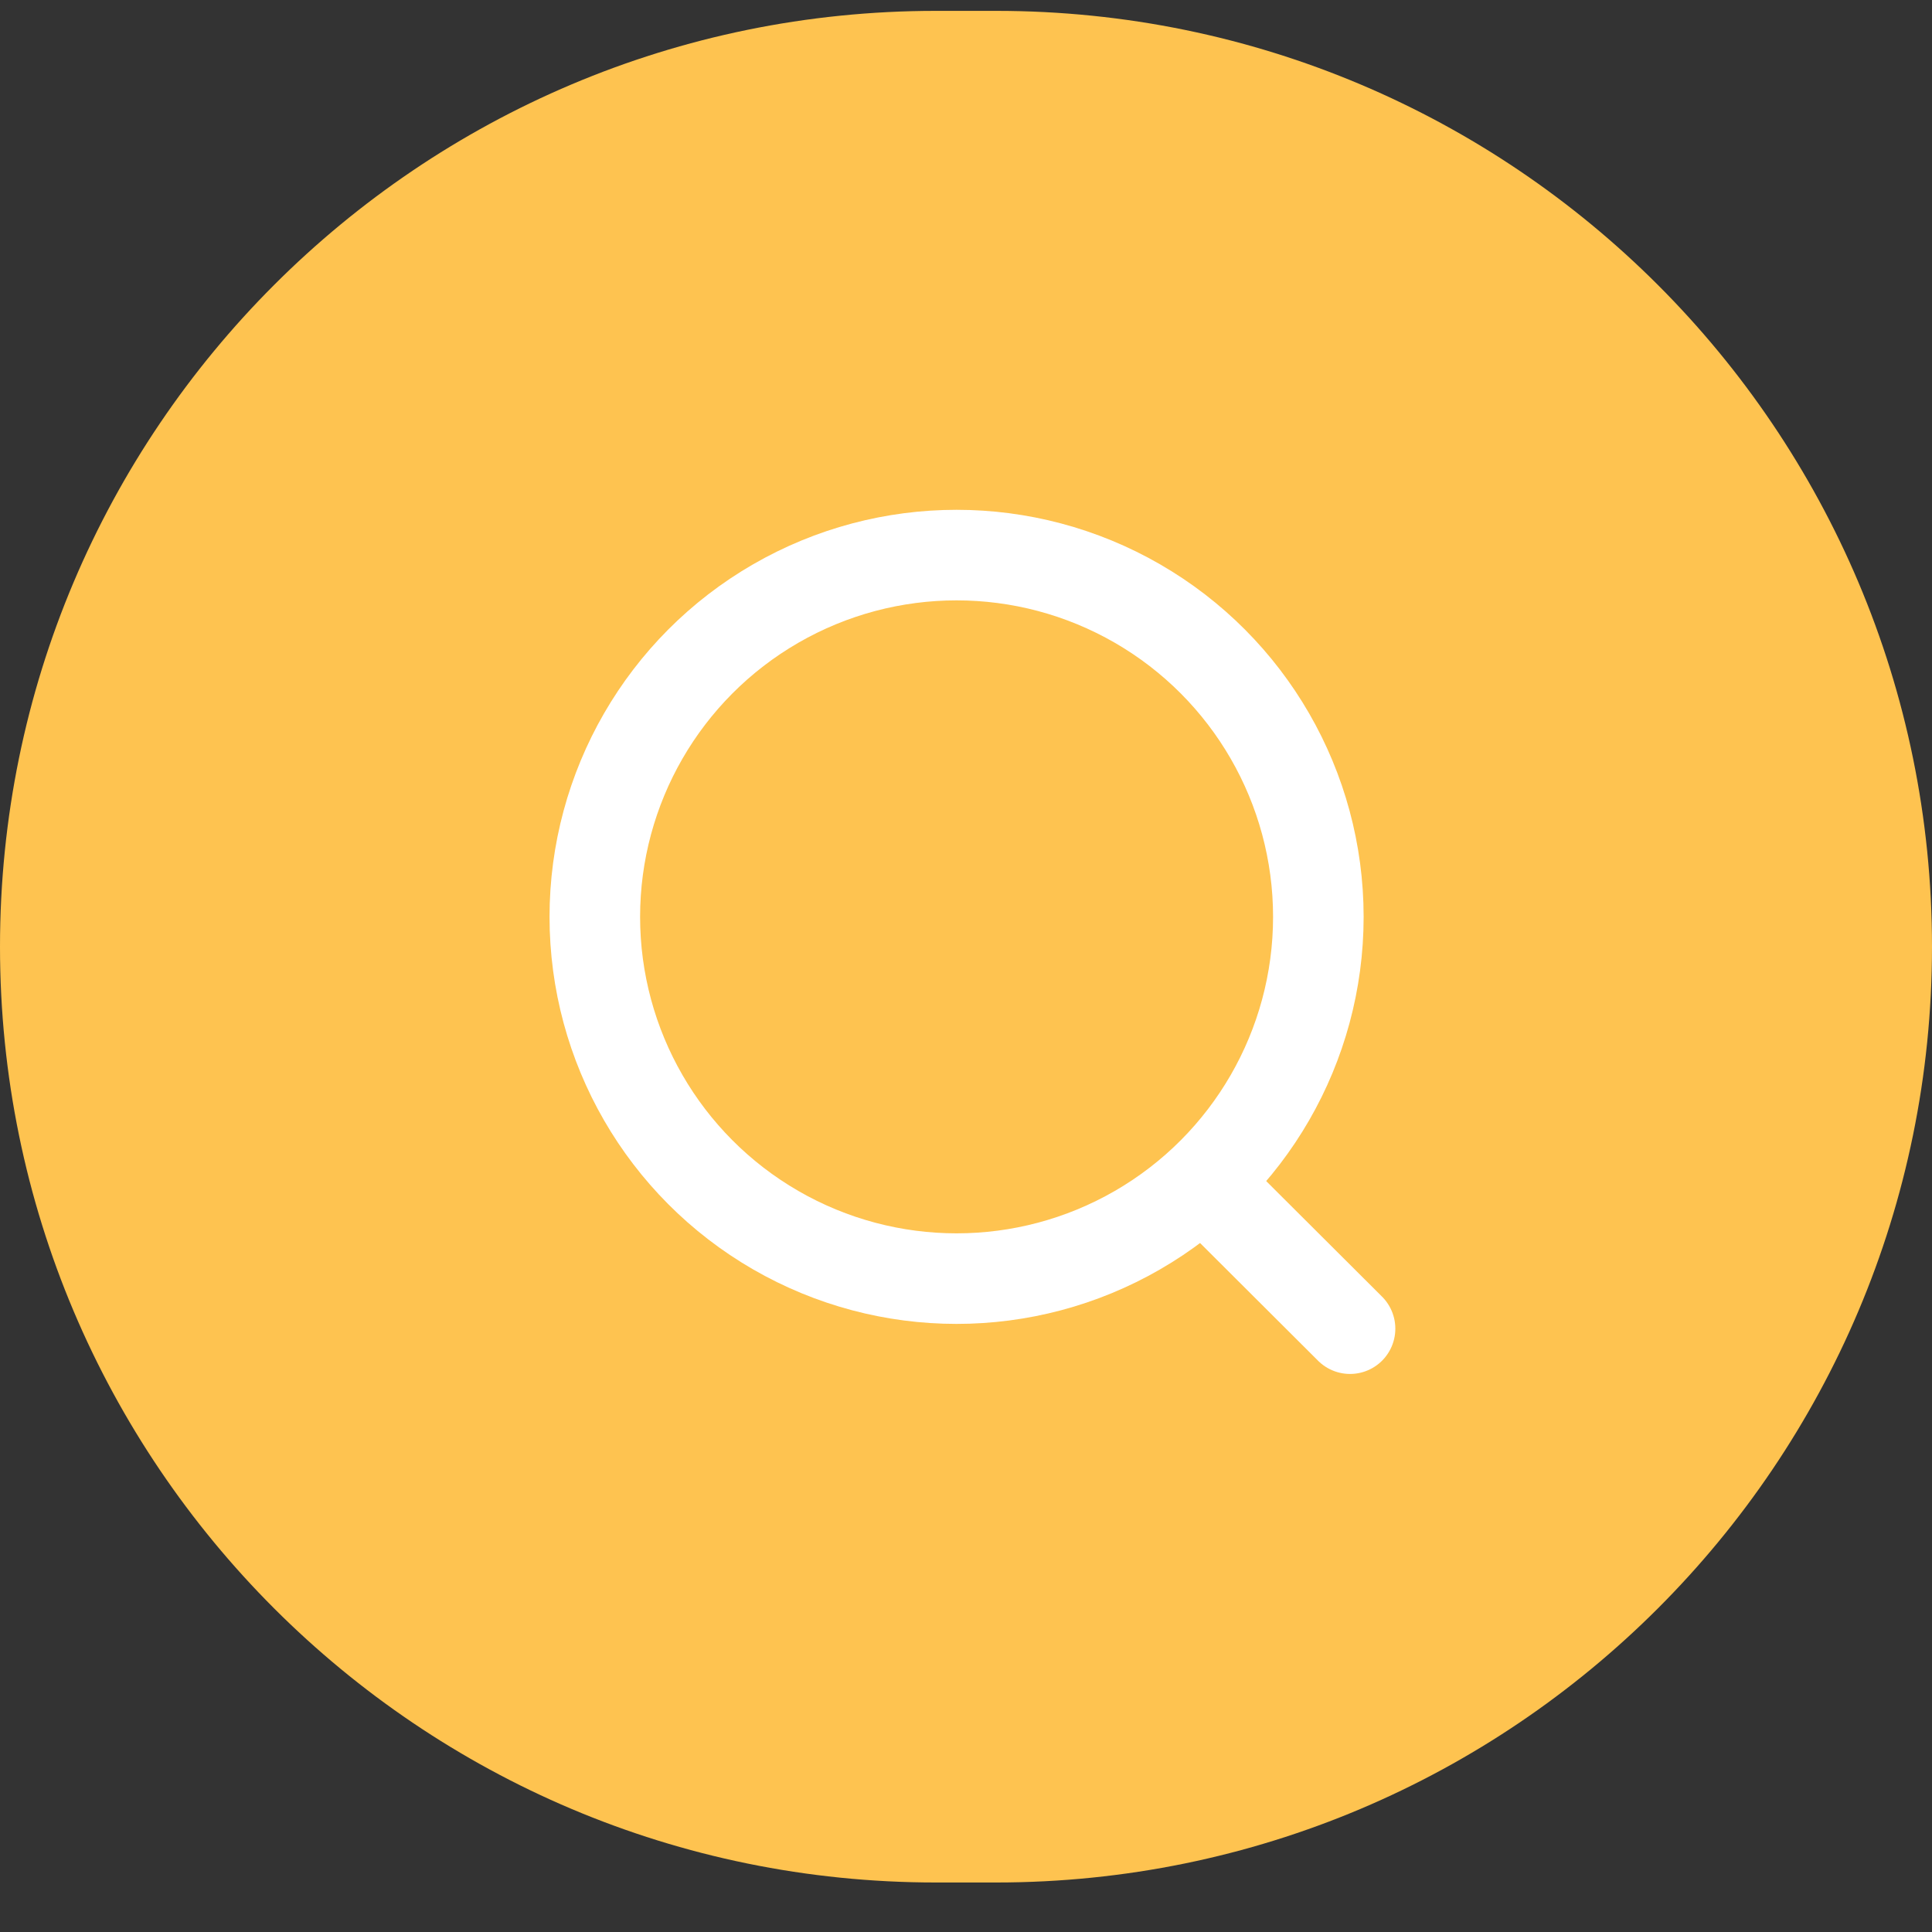 <svg width="32" height="32" viewBox="0 0 32 32" fill="none" xmlns="http://www.w3.org/2000/svg">
<rect x="0" y="0" width="32" height="32" fill="#333333" stroke="none"/>
<path d="M0 15.68C0 7.119 6.94 0.18 15.5 0.18H16.5C25.06 0.18 32 7.119 32 15.68V15.68C32 24.24 25.06 31.18 16.5 31.18H15.5C6.94 31.18 0 24.24 0 15.68V15.68Z" fill="#FEC350"/>
<circle cx="15.844" cy="15.186" r="5.992" stroke="white" stroke-width="1.5" stroke-linecap="round" stroke-linejoin="round"/>
<path d="M20.012 19.664L22.361 22.007" stroke="white" stroke-width="1.5" stroke-linecap="round" stroke-linejoin="round"/>
</svg>

